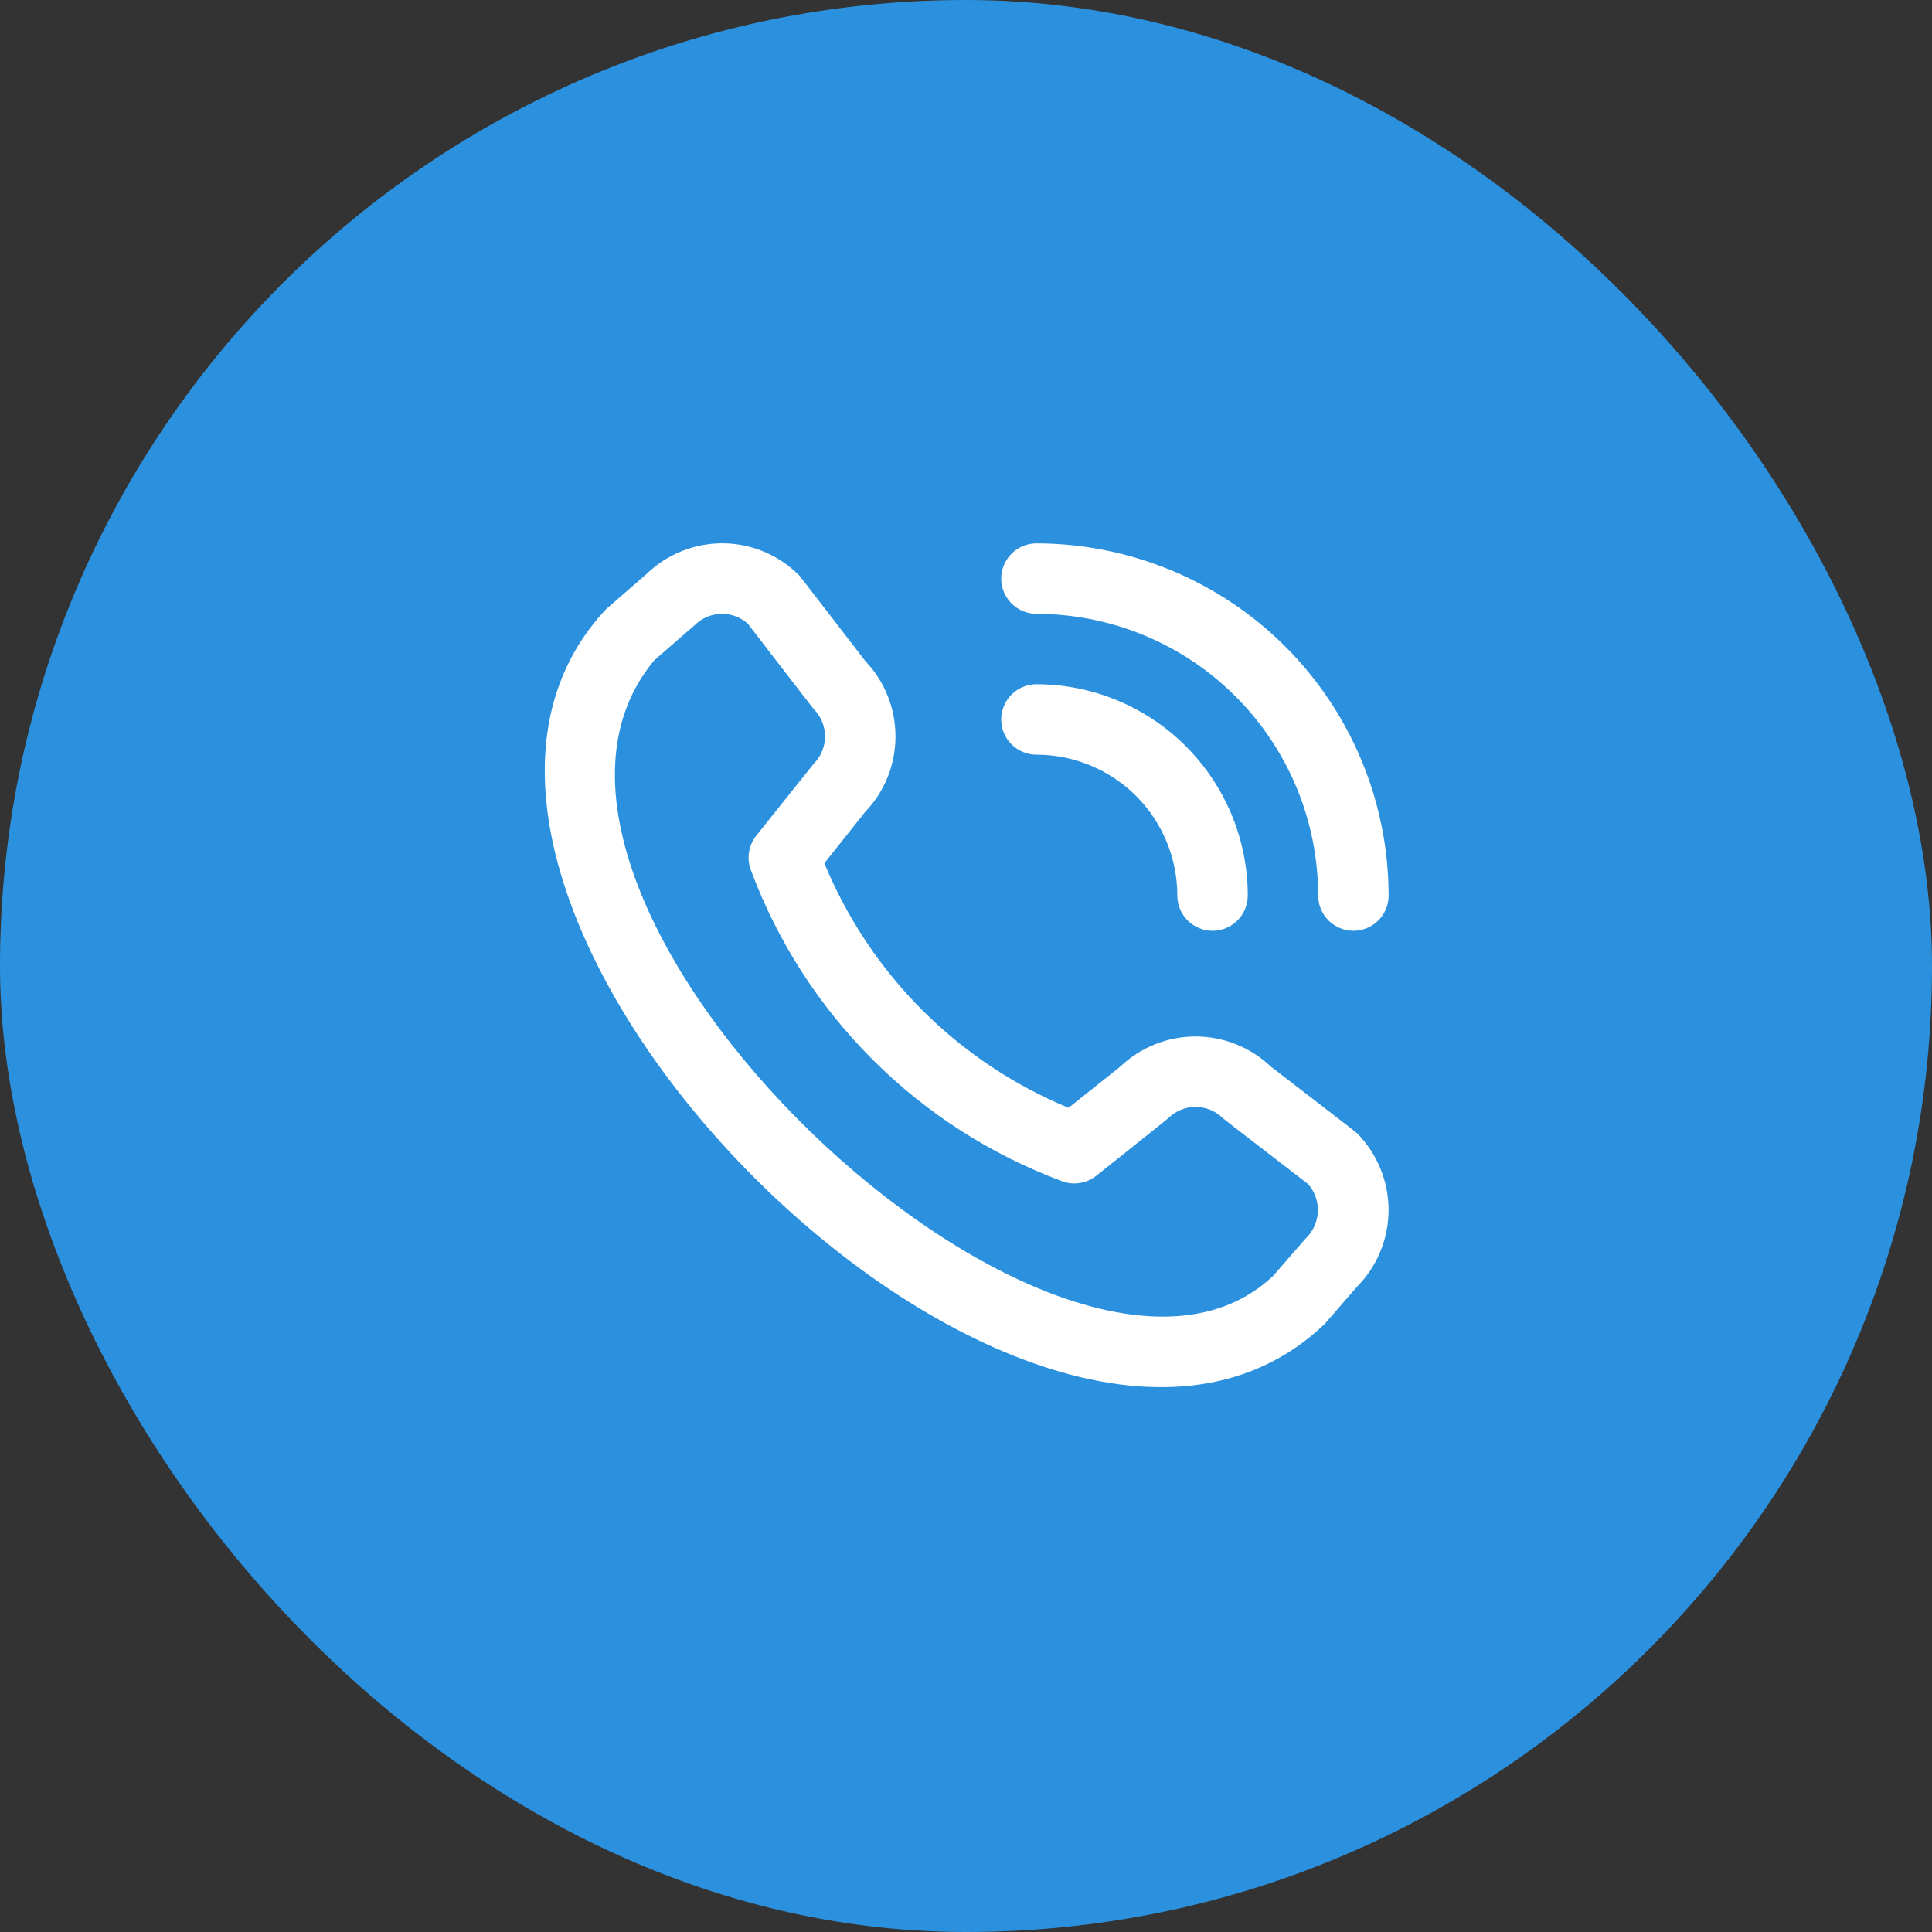 <svg width="32" height="32" viewBox="0 0 32 32" fill="none" xmlns="http://www.w3.org/2000/svg">
<rect x="0" y="0" width="32" height="32" fill="#333333" stroke="none"/>
<rect width="32" height="32" rx="16" fill="#2B91DE"/>
<g clip-path="url(#clip0_10_424)">
<path d="M16.583 9.583C16.583 9.429 16.645 9.28 16.754 9.171C16.864 9.061 17.012 9 17.167 9C18.713 9.002 20.196 9.617 21.29 10.71C22.383 11.804 22.998 13.287 23 14.833C23 14.988 22.939 15.136 22.829 15.246C22.72 15.355 22.571 15.417 22.417 15.417C22.262 15.417 22.114 15.355 22.004 15.246C21.895 15.136 21.833 14.988 21.833 14.833C21.832 13.596 21.34 12.41 20.465 11.535C19.59 10.66 18.404 10.168 17.167 10.167C17.012 10.167 16.864 10.105 16.754 9.996C16.645 9.886 16.583 9.738 16.583 9.583ZM17.167 12.5C17.785 12.5 18.379 12.746 18.817 13.183C19.254 13.621 19.5 14.214 19.5 14.833C19.5 14.988 19.561 15.136 19.671 15.246C19.78 15.355 19.929 15.417 20.083 15.417C20.238 15.417 20.386 15.355 20.496 15.246C20.605 15.136 20.667 14.988 20.667 14.833C20.666 13.905 20.297 13.016 19.64 12.359C18.984 11.703 18.095 11.334 17.167 11.333C17.012 11.333 16.864 11.395 16.754 11.504C16.645 11.614 16.583 11.762 16.583 11.917C16.583 12.071 16.645 12.22 16.754 12.329C16.864 12.438 17.012 12.5 17.167 12.5ZM22.471 18.764C22.809 19.103 22.999 19.563 22.999 20.041C22.999 20.52 22.809 20.979 22.471 21.318L21.94 21.93C17.163 26.504 5.537 14.881 10.04 10.088L10.711 9.505C11.05 9.177 11.505 8.995 11.978 8.999C12.45 9.003 12.902 9.194 13.235 9.528C13.253 9.547 14.334 10.951 14.334 10.951C14.655 11.288 14.833 11.735 14.832 12.2C14.832 12.665 14.652 13.113 14.33 13.448L13.654 14.298C14.028 15.206 14.578 16.032 15.272 16.727C15.966 17.422 16.79 17.973 17.698 18.349L18.552 17.669C18.888 17.348 19.335 17.168 19.8 17.167C20.265 17.167 20.712 17.345 21.049 17.666C21.049 17.666 22.453 18.746 22.471 18.764ZM21.668 19.613C21.668 19.613 20.272 18.539 20.254 18.52C20.134 18.401 19.972 18.334 19.802 18.334C19.633 18.334 19.471 18.401 19.351 18.52C19.335 18.537 18.158 19.474 18.158 19.474C18.079 19.537 17.985 19.579 17.884 19.594C17.784 19.61 17.682 19.599 17.587 19.563C16.412 19.125 15.344 18.44 14.456 17.553C13.568 16.667 12.881 15.6 12.442 14.425C12.403 14.329 12.39 14.224 12.405 14.122C12.42 14.019 12.462 13.923 12.526 13.842C12.526 13.842 13.464 12.665 13.479 12.649C13.598 12.529 13.665 12.367 13.665 12.197C13.665 12.028 13.598 11.866 13.479 11.746C13.461 11.728 12.387 10.331 12.387 10.331C12.265 10.222 12.106 10.163 11.942 10.167C11.779 10.172 11.623 10.238 11.507 10.354L10.836 10.937C7.545 14.895 17.619 24.41 21.087 21.133L21.619 20.521C21.743 20.405 21.818 20.246 21.827 20.077C21.837 19.907 21.779 19.741 21.668 19.613Z" fill="white"/>
</g>
<defs>
<clipPath id="clip0_10_424">
<rect width="14" height="14" fill="white" transform="translate(9 9)"/>
</clipPath>
</defs>
</svg>
